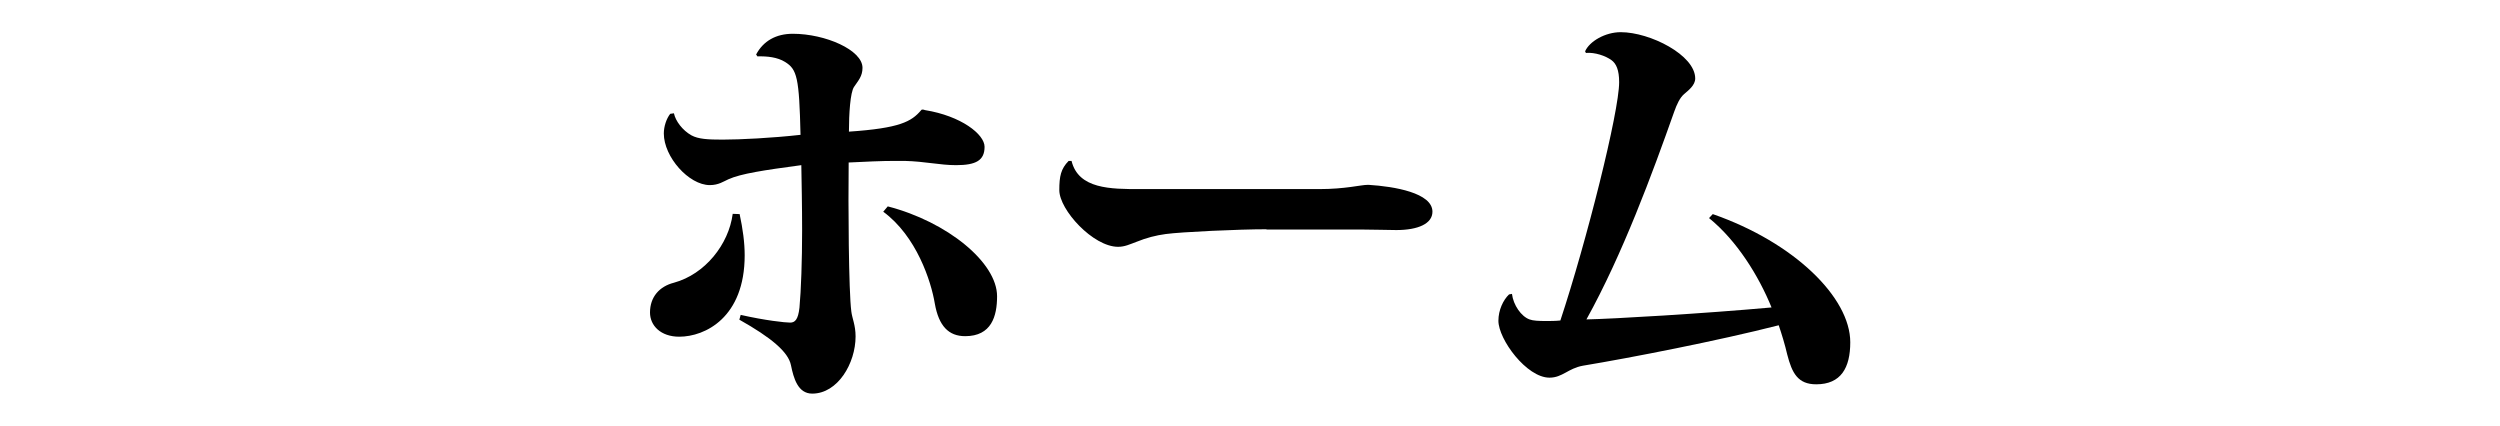 <?xml version="1.0" encoding="utf-8"?>
<!-- Generator: Adobe Illustrator 25.2.1, SVG Export Plug-In . SVG Version: 6.00 Build 0)  -->
<svg version="1.1" id="レイヤー_1" xmlns="http://www.w3.org/2000/svg" xmlns:xlink="http://www.w3.org/1999/xlink" x="0px"
	 y="0px" viewBox="0 0 94 16" style="enable-background:new 0 0 94 16;" xml:space="preserve">
<g>
	<path d="M27.81,8.05C27.93,8.61,28,9.12,28,9.6c0,2.34-1.49,3.06-2.46,3.06c-0.7,0-1.1-0.42-1.1-0.91c0-0.58,0.35-0.98,0.9-1.12
		c1.17-0.32,2.06-1.44,2.21-2.59L27.81,8.05z M28.43,2.05c0.27-0.51,0.75-0.78,1.38-0.78c1.22,0,2.62,0.61,2.62,1.28
		c0,0.32-0.16,0.48-0.32,0.72c-0.14,0.21-0.19,1.01-0.19,1.68c1.92-0.13,2.35-0.38,2.71-0.8c0.02-0.03,0.03-0.03,0.05-0.03
		c0.03,0,0.05,0,0.1,0.02c1.36,0.22,2.24,0.91,2.24,1.38c0,0.51-0.32,0.69-1.07,0.69c-0.62,0-1.15-0.14-1.94-0.16h-0.35
		c-0.54,0-1.12,0.03-1.75,0.06c-0.02,1.58,0,4.85,0.1,5.6c0.03,0.26,0.16,0.51,0.16,0.94c0,1.01-0.67,2.15-1.63,2.15
		c-0.54,0-0.7-0.58-0.8-1.07c-0.1-0.5-0.75-1.04-1.94-1.71l0.05-0.18c0.93,0.21,1.67,0.29,1.86,0.29c0.18,0,0.3-0.11,0.35-0.56
		c0.06-0.64,0.1-1.78,0.1-2.91c0-0.91-0.02-1.83-0.03-2.45c-1.42,0.19-2.27,0.32-2.74,0.53c-0.18,0.08-0.37,0.22-0.7,0.22
		c-0.79,0-1.73-1.06-1.73-1.94c0-0.27,0.1-0.56,0.24-0.74l0.14-0.02c0.06,0.29,0.32,0.64,0.66,0.83c0.26,0.14,0.61,0.16,1.17,0.16
		c0.66,0,1.86-0.06,2.93-0.18c-0.05-2.16-0.13-2.46-0.58-2.74c-0.29-0.18-0.67-0.22-1.04-0.21L28.43,2.05z M33.38,7.76
		c2.24,0.58,4.11,2.11,4.11,3.38c0,0.75-0.21,1.5-1.2,1.5c-0.62,0-0.99-0.38-1.14-1.22c-0.14-0.85-0.69-2.54-1.94-3.46L33.38,7.76z"
		/>
	<path d="M47.62,8.62c-1.04,0-3.2,0.1-3.79,0.18c-0.37,0.05-0.72,0.14-1.09,0.29c-0.27,0.1-0.45,0.19-0.7,0.19
		c-0.94,0-2.21-1.39-2.21-2.13c0-0.53,0.06-0.8,0.35-1.1h0.11c0.26,1.06,1.47,1.06,2.58,1.06h6.72c1.01,0,1.57-0.16,1.84-0.16h0.03
		c0.96,0.06,2.4,0.3,2.4,1.01c0,0.45-0.54,0.69-1.36,0.69c-0.27,0-0.88-0.02-1.3-0.02H47.62z"/>
	<path d="M64.4,8.05c3.07,1.07,5.17,3.14,5.17,4.82c0,0.96-0.35,1.58-1.28,1.58c-0.69,0-0.91-0.42-1.09-1.12
		c-0.08-0.35-0.21-0.78-0.32-1.1c-2.27,0.58-5.55,1.22-7.36,1.52c-0.56,0.1-0.77,0.45-1.26,0.45c-0.86,0-1.92-1.44-1.92-2.14
		c0-0.4,0.18-0.78,0.4-0.99l0.11-0.02c0.05,0.42,0.35,0.85,0.66,0.96c0.13,0.05,0.35,0.06,0.62,0.06c0.16,0,0.35,0,0.54-0.02
		c0.98-2.96,2.21-7.84,2.21-8.96c0-0.46-0.11-0.7-0.29-0.83c-0.22-0.16-0.62-0.3-0.96-0.27L59.6,1.93c0.16-0.37,0.75-0.72,1.34-0.72
		c1.1,0,2.8,0.86,2.8,1.74c0,0.26-0.26,0.45-0.42,0.59c-0.16,0.14-0.27,0.38-0.37,0.66c-0.82,2.32-1.94,5.36-3.3,7.81
		c1.02-0.02,4.4-0.22,6.96-0.45c-0.48-1.18-1.3-2.51-2.35-3.36L64.4,8.05z"/>
</g>
</svg>

